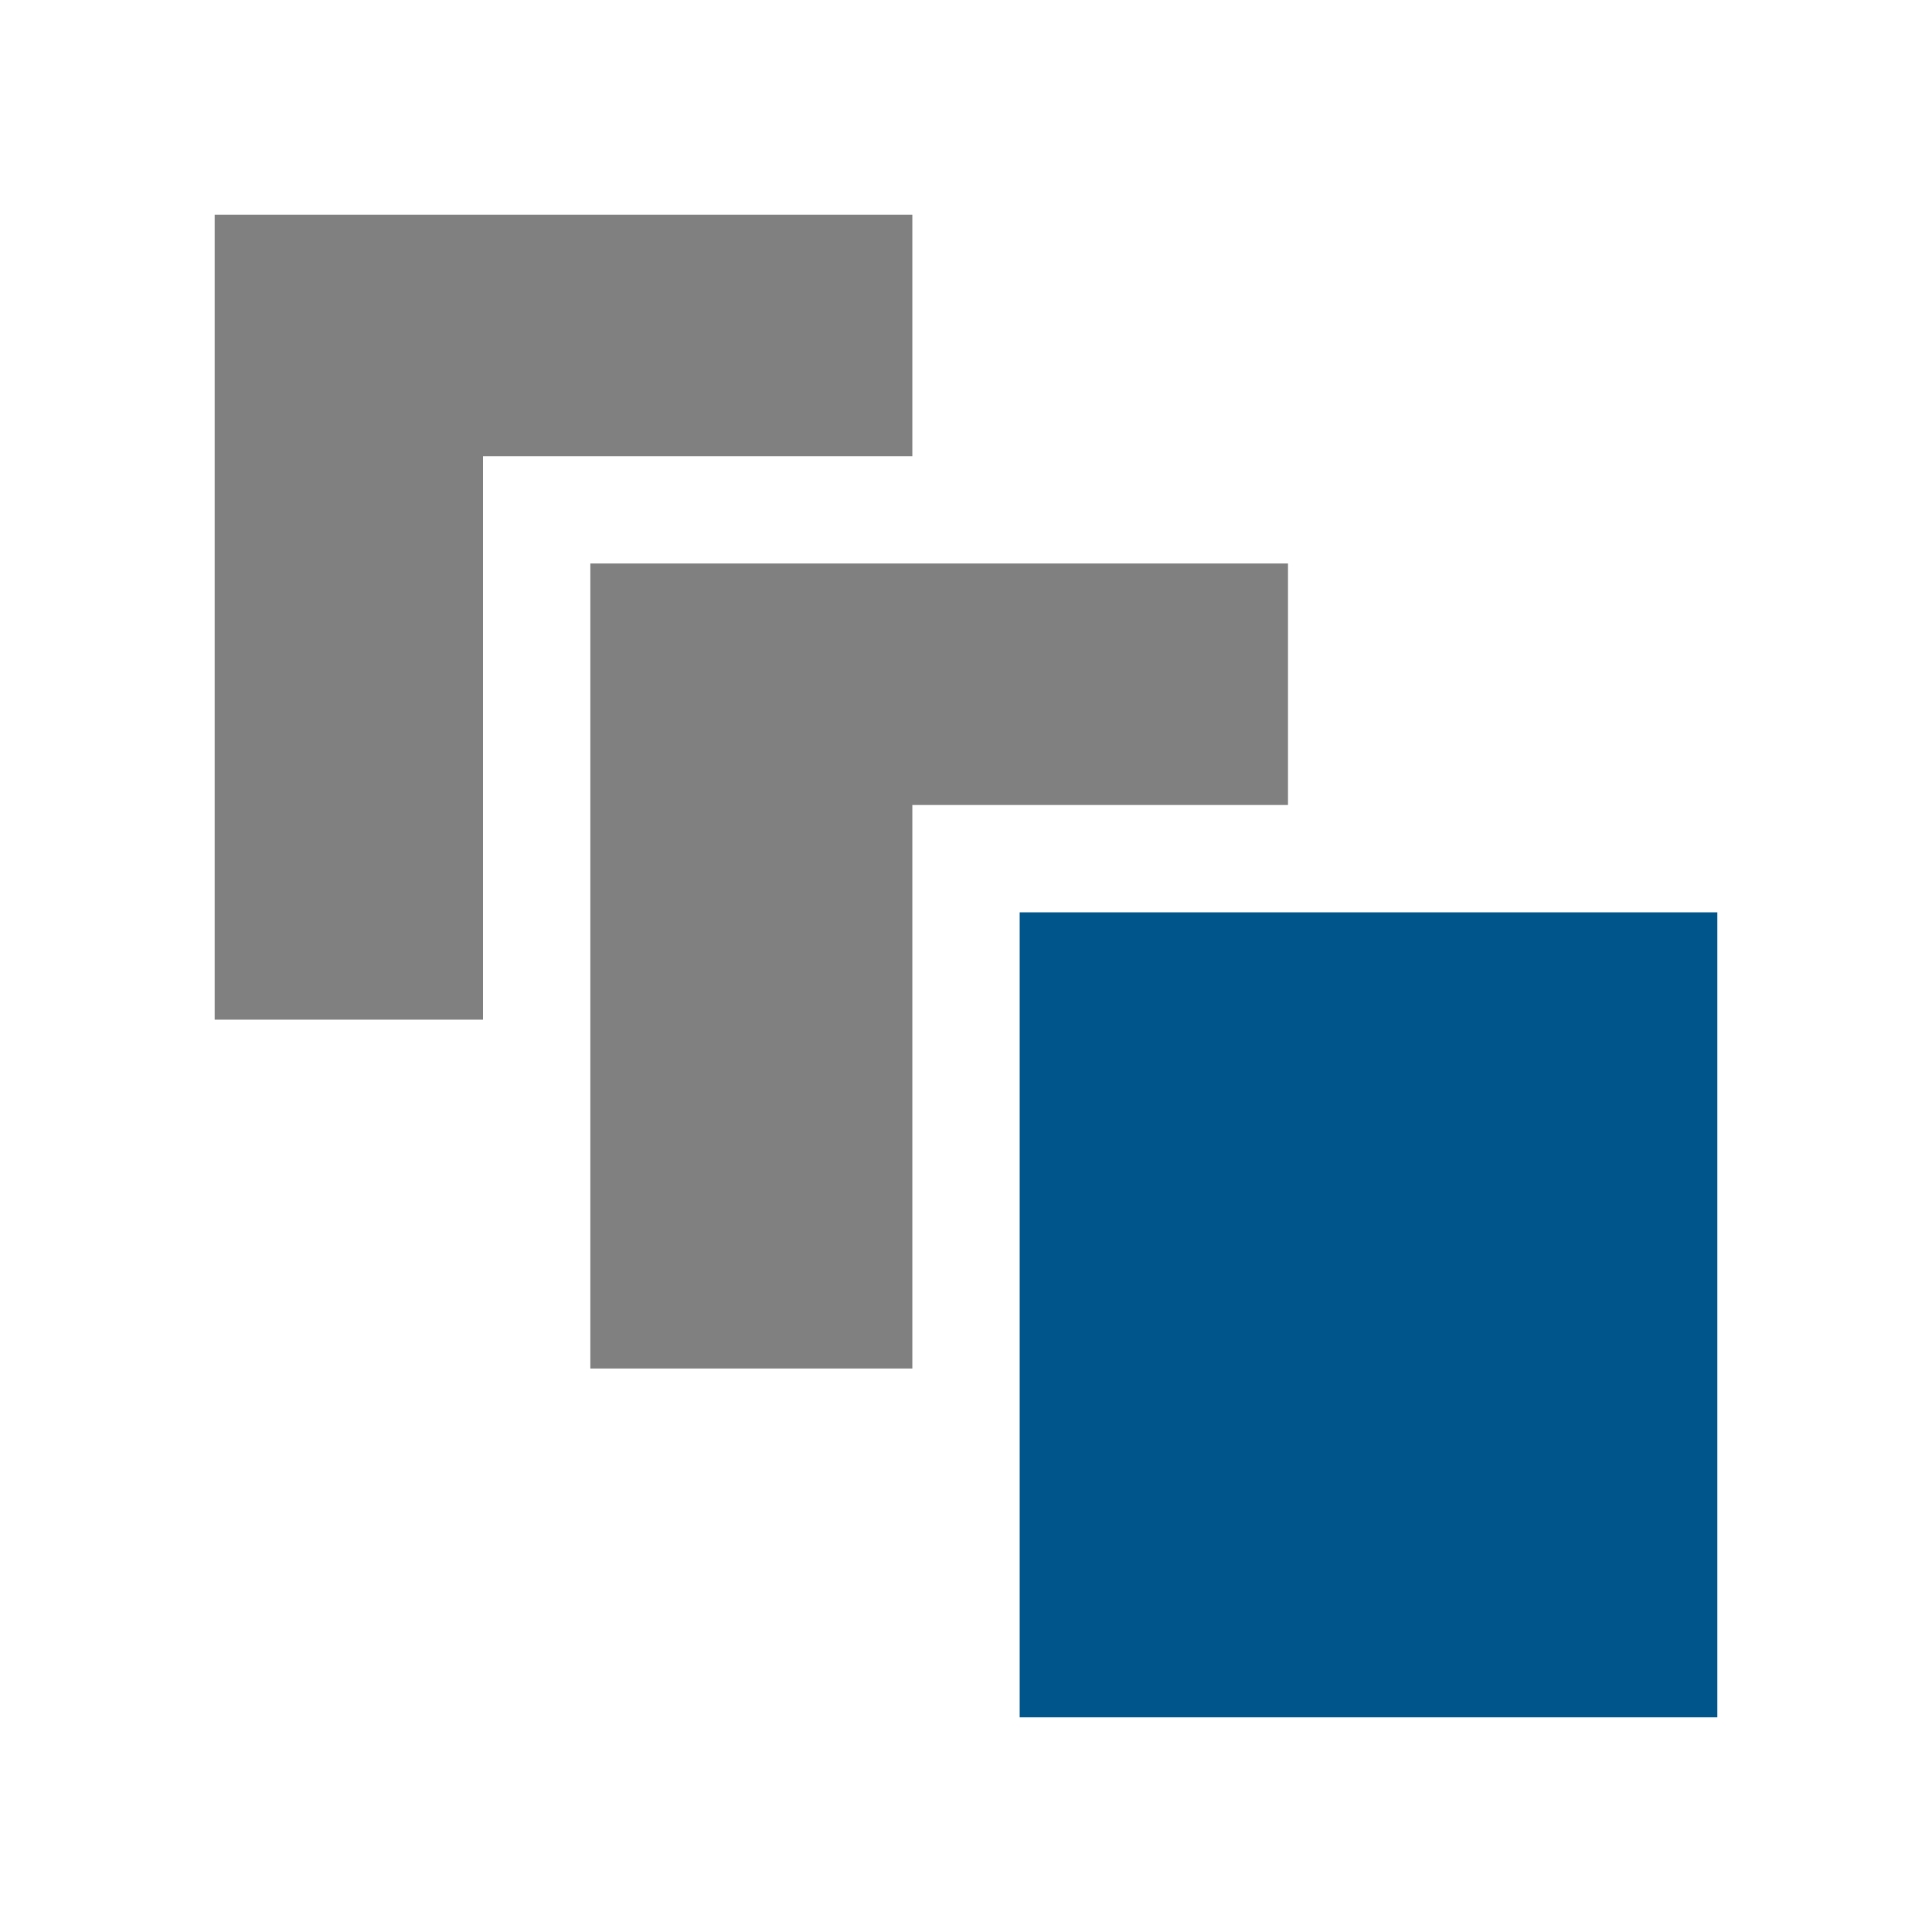 <svg width="72" height="72" viewBox="0 0 72 72" fill="none" xmlns="http://www.w3.org/2000/svg">
<g clip-path="url(#clip0_117_4503)">
<g clip-path="url(#clip1_117_4503)">
<rect x="38" y="34" width="26" height="30" fill="#00558B"/>
<path fill-rule="evenodd" clip-rule="evenodd" d="M48 21H22V51H34V30H48V21Z" fill="#808080"/>
<path fill-rule="evenodd" clip-rule="evenodd" d="M34 8H8V38H18V17H34V8Z" fill="#808080"/>
</g>
</g>
<defs>
<clipPath id="clip0_117_4503">
<rect width="72" height="72" fill="white"/>
</clipPath>
<clipPath id="clip1_117_4503">
<rect width="100" height="100" fill="white" transform="translate(-35 -16)"/>
</clipPath>
</defs>
</svg>
